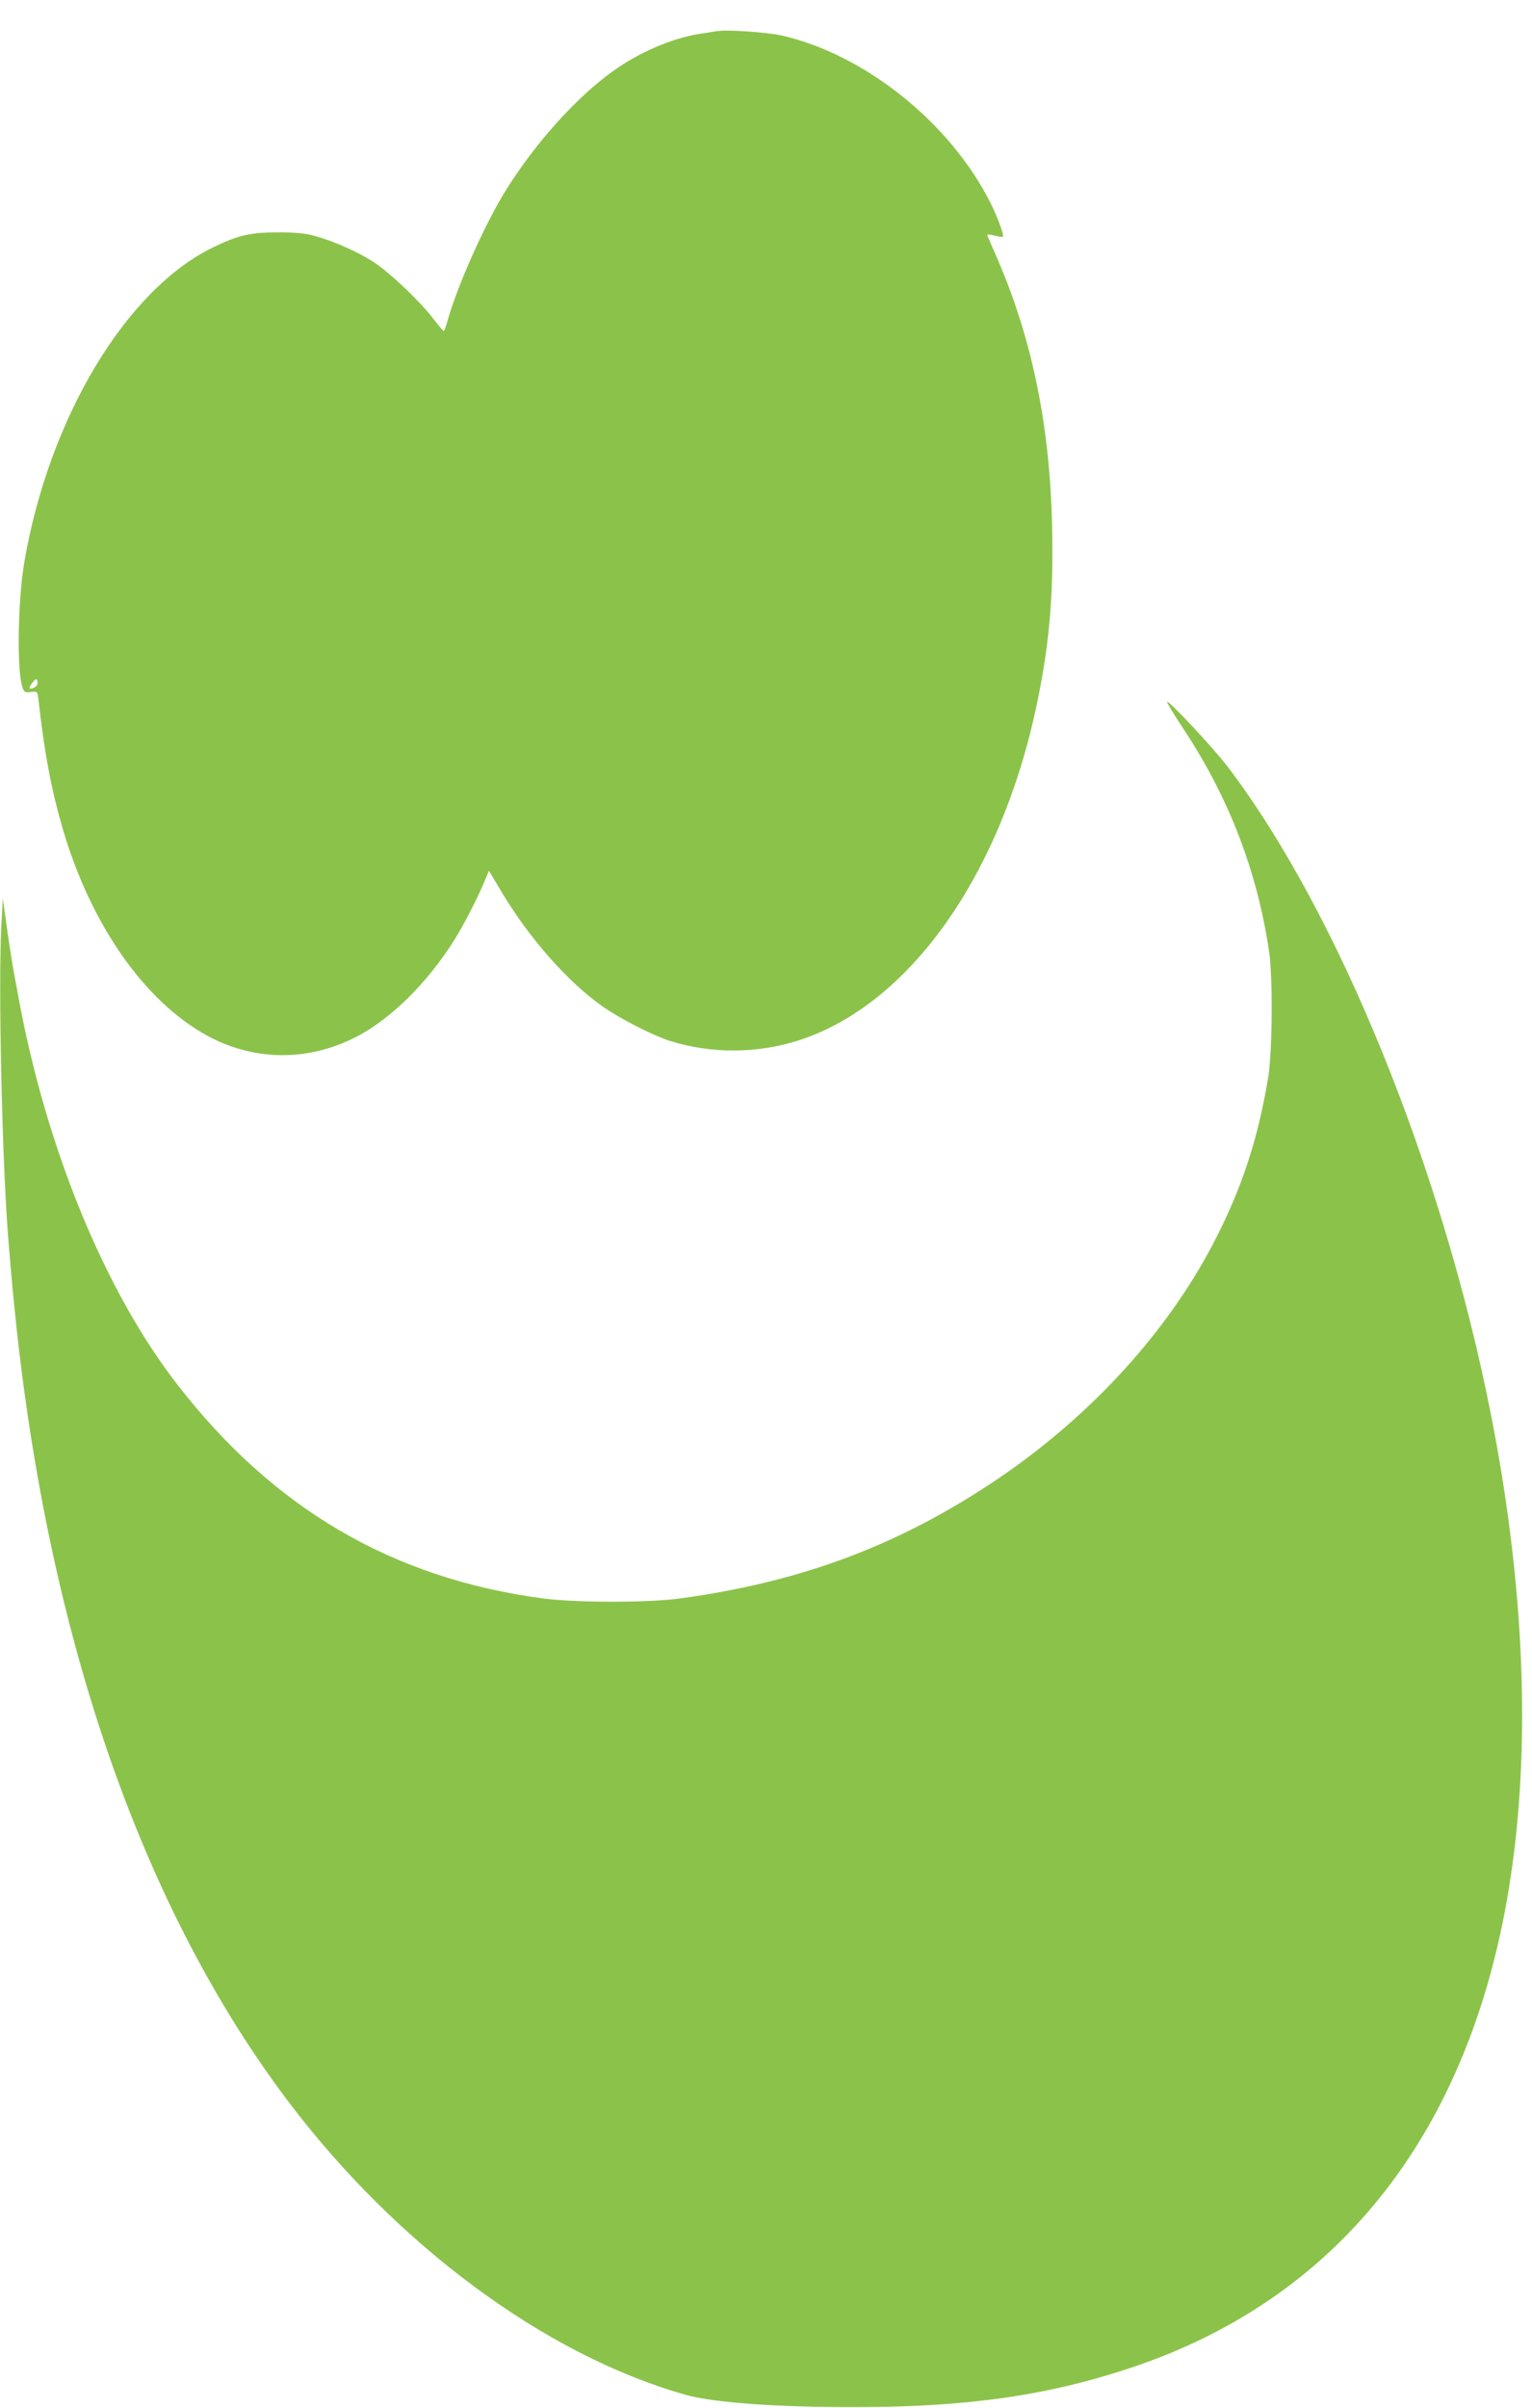 <?xml version="1.0" standalone="no"?>
<!DOCTYPE svg PUBLIC "-//W3C//DTD SVG 20010904//EN"
 "http://www.w3.org/TR/2001/REC-SVG-20010904/DTD/svg10.dtd">
<svg version="1.0" xmlns="http://www.w3.org/2000/svg"
 width="815pt" height="1280pt" viewBox="0 0 815 1280"
 preserveAspectRatio="xMidYMid meet">
<g transform="translate(0,1280) scale(0.1,-0.1)"
fill="#8bc34a" stroke="none">
<path d="M3810 12634 c-14 -2 -56 -9 -95 -15 -144 -24 -316 -98 -454 -197
-194 -139 -408 -376 -566 -627 -113 -179 -268 -526 -317 -710 -7 -25 -15 -45
-18 -44 -3 0 -27 29 -55 65 -71 93 -227 241 -314 299 -84 55 -214 113 -316
141 -51 14 -103 19 -195 19 -148 0 -213 -15 -345 -79 -464 -224 -875 -908
-1006 -1676 -35 -208 -40 -582 -9 -665 9 -24 15 -27 45 -23 34 4 34 3 39 -37
33 -294 70 -487 132 -698 150 -505 433 -909 765 -1091 236 -129 507 -139 755
-26 200 90 411 293 566 542 50 81 129 235 161 317 l18 43 65 -109 c148 -248
352 -480 539 -612 92 -65 271 -156 360 -184 222 -69 466 -67 686 4 587 190
1073 875 1264 1782 67 318 90 576 82 945 -11 535 -105 995 -289 1422 -27 63
-52 120 -55 127 -3 8 6 9 37 1 22 -6 43 -9 45 -6 8 7 -29 106 -65 178 -214
427 -668 790 -1110 891 -81 18 -296 33 -350 23z m-3610 -3463 c0 -17 -18 -31
-41 -31 -11 0 22 49 34 50 4 0 7 -9 7 -19z"/>
<path d="M6301 8918 c238 -362 387 -750 450 -1173 21 -137 18 -542 -5 -675
-55 -330 -142 -592 -291 -878 -258 -494 -682 -949 -1199 -1287 -505 -330
-1009 -515 -1639 -601 -167 -23 -554 -23 -727 0 -801 106 -1436 477 -1948
1139 -383 494 -693 1247 -841 2042 -6 33 -17 94 -25 135 -8 41 -25 149 -38
240 l-23 165 -8 -150 c-17 -311 5 -1285 38 -1670 19 -235 29 -332 46 -490 186
-1676 679 -3072 1439 -4080 581 -769 1370 -1352 2115 -1563 145 -42 488 -67
905 -66 595 0 1021 61 1466 209 1158 385 1864 1333 2038 2735 86 691 44 1492
-123 2335 -258 1306 -813 2669 -1400 3440 -74 97 -305 345 -322 345 -5 0 37
-69 92 -152z"/>
</g>
</svg>
